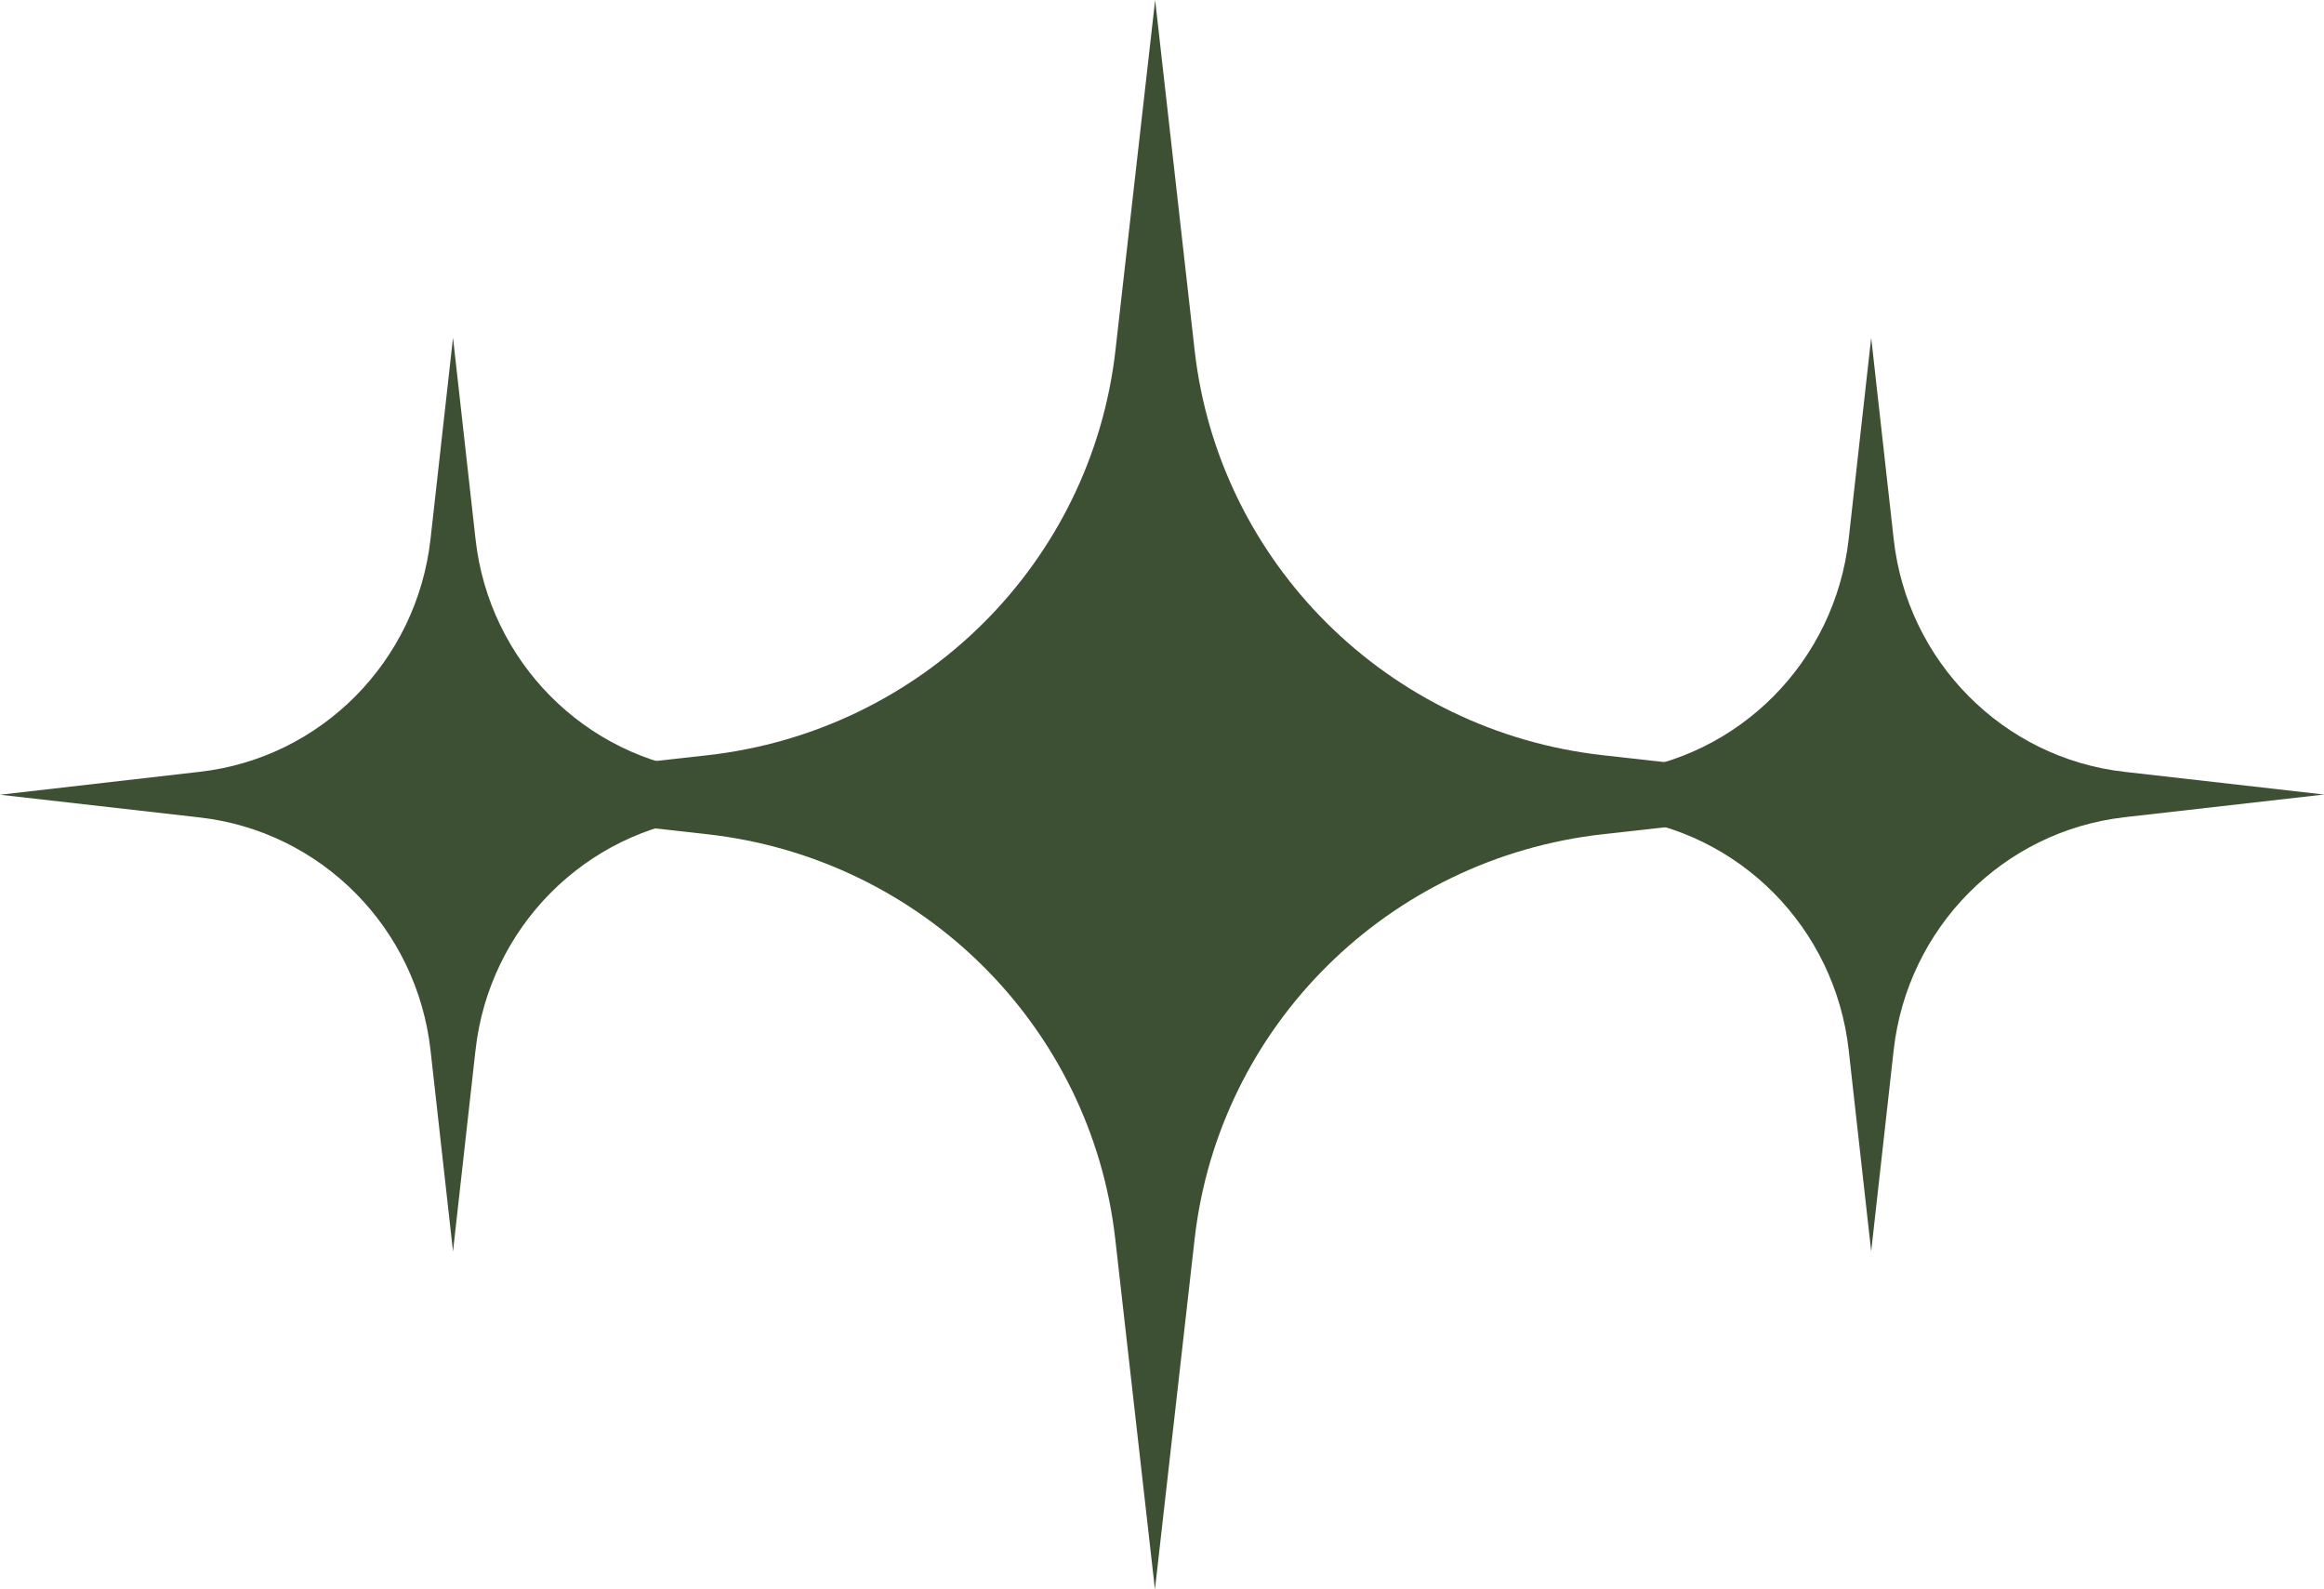 <?xml version="1.0" encoding="UTF-8" standalone="no"?><svg xmlns="http://www.w3.org/2000/svg" xmlns:xlink="http://www.w3.org/1999/xlink" fill="#000000" height="77.7" stroke="#000000" stroke-linecap="square" stroke-miterlimit="10" width="113.63"><g><g fill="#3d5033" stroke="none"><path d="M91.49 61.17l1.1-9.84c.67-5.98 5.35-10.7 11.28-11.38l9.76-1.11-9.76-1.11c-5.93-.67-10.62-5.4-11.28-11.38l-1.1-9.84-1.1 9.84c-.67 5.98-5.35 10.71-11.29 11.38l-9.76 1.11 9.76 1.11c5.93.67 10.62 5.39 11.29 11.38l1.1 9.84Z"/><path d="M17.31 38.85l17.26 1.93c10.5 1.17 18.78 9.38 19.96 19.79l1.94 17.13 1.94-17.13c1.18-10.41 9.47-18.62 19.97-19.79l17.26-1.93-17.26-1.93c-10.5-1.17-18.79-9.39-19.97-19.8L56.48 0 54.54 17.12c-1.18 10.41-9.46 18.63-19.96 19.8L17.31 38.85Z"/><path d="M22.15 61.17l1.1-9.84c.67-5.98 5.35-10.7 11.28-11.38l9.76-1.11-9.76-1.11c-5.93-.67-10.62-5.4-11.28-11.38l-1.1-9.84-1.1 9.84c-.67 5.98-5.35 10.71-11.29 11.38L0 38.85l9.76 1.11c5.93.67 10.62 5.39 11.29 11.38l1.1 9.84Z"/></g></g></svg>